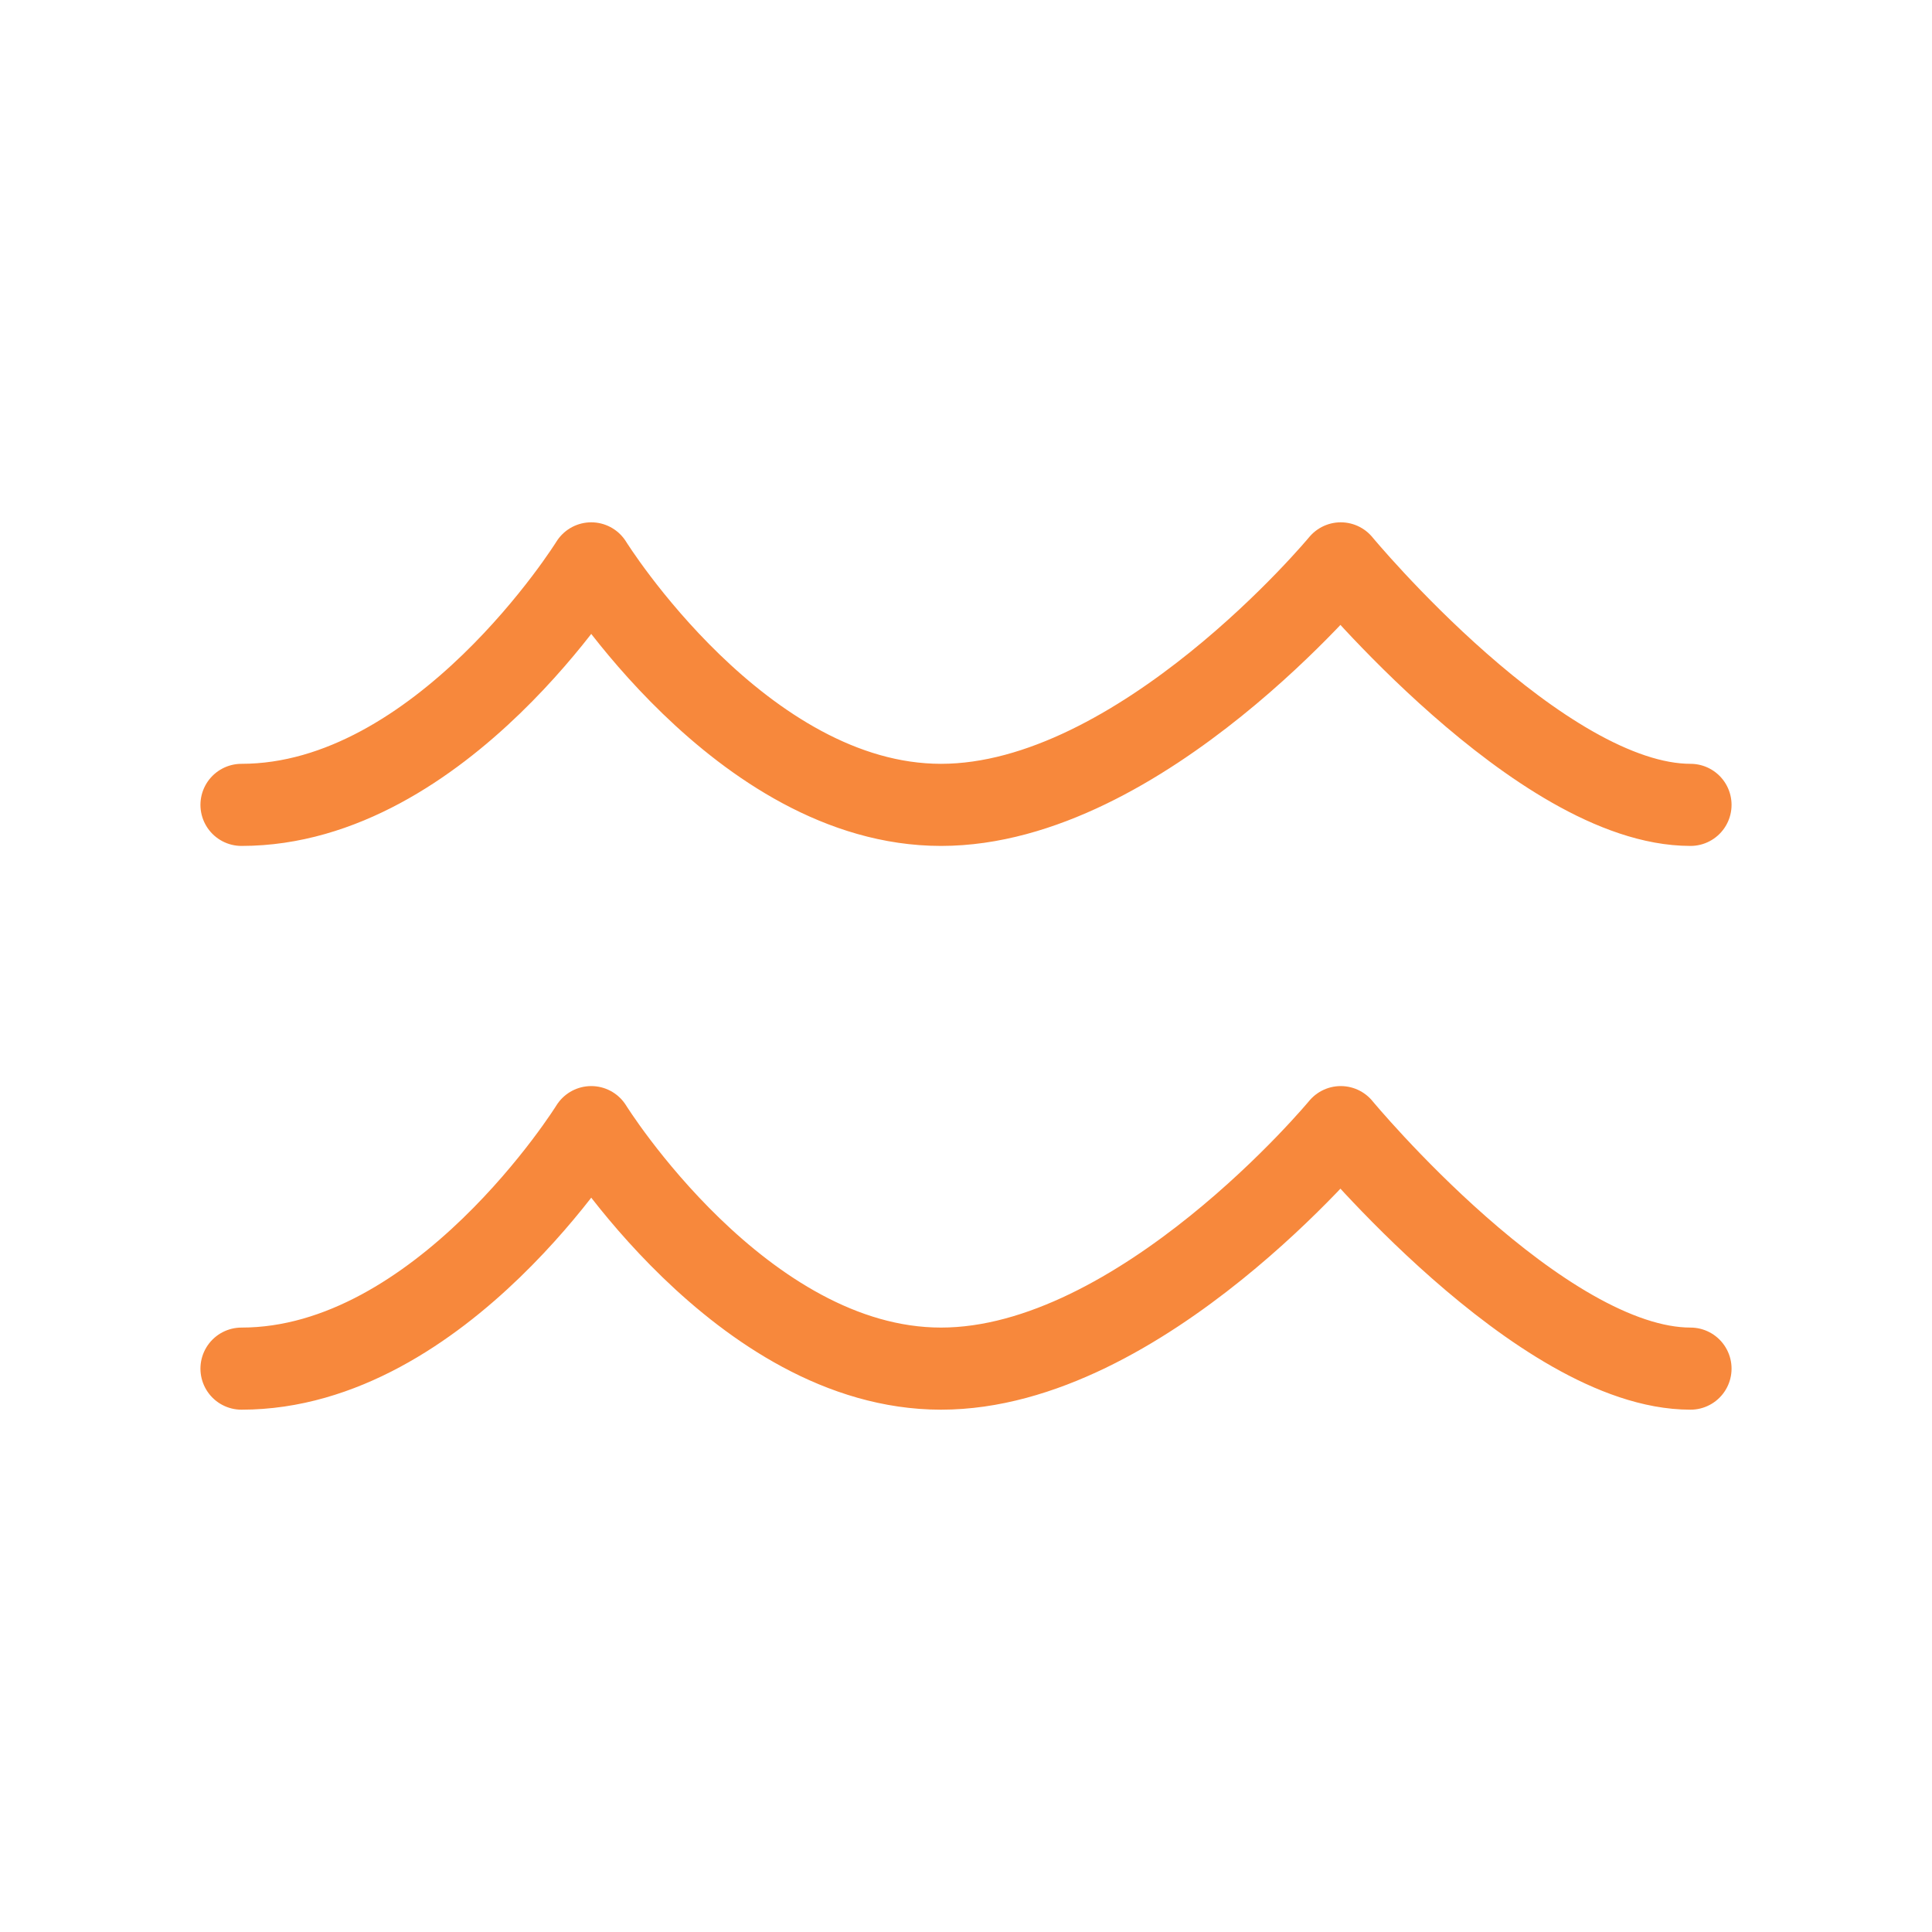 <svg width="40" height="40" viewBox="0 0 40 40" fill="none" xmlns="http://www.w3.org/2000/svg">
<path d="M5 16.664C9.138 16.664 12.241 11.664 12.241 11.664C12.241 11.664 15.345 16.664 19.483 16.664C23.621 16.664 27.759 11.664 27.759 11.664C27.759 11.664 31.896 16.664 35 16.664" stroke="#F7883C" stroke-width="1.7" stroke-linecap="round" stroke-linejoin="round"/>
<path d="M5 28.336C9.138 28.336 12.241 23.336 12.241 23.336C12.241 23.336 15.345 28.336 19.483 28.336C23.621 28.336 27.759 23.336 27.759 23.336C27.759 23.336 31.896 28.336 35 28.336" stroke="#F7883C" stroke-width="1.7" stroke-linecap="round" stroke-linejoin="round"/>
</svg>
